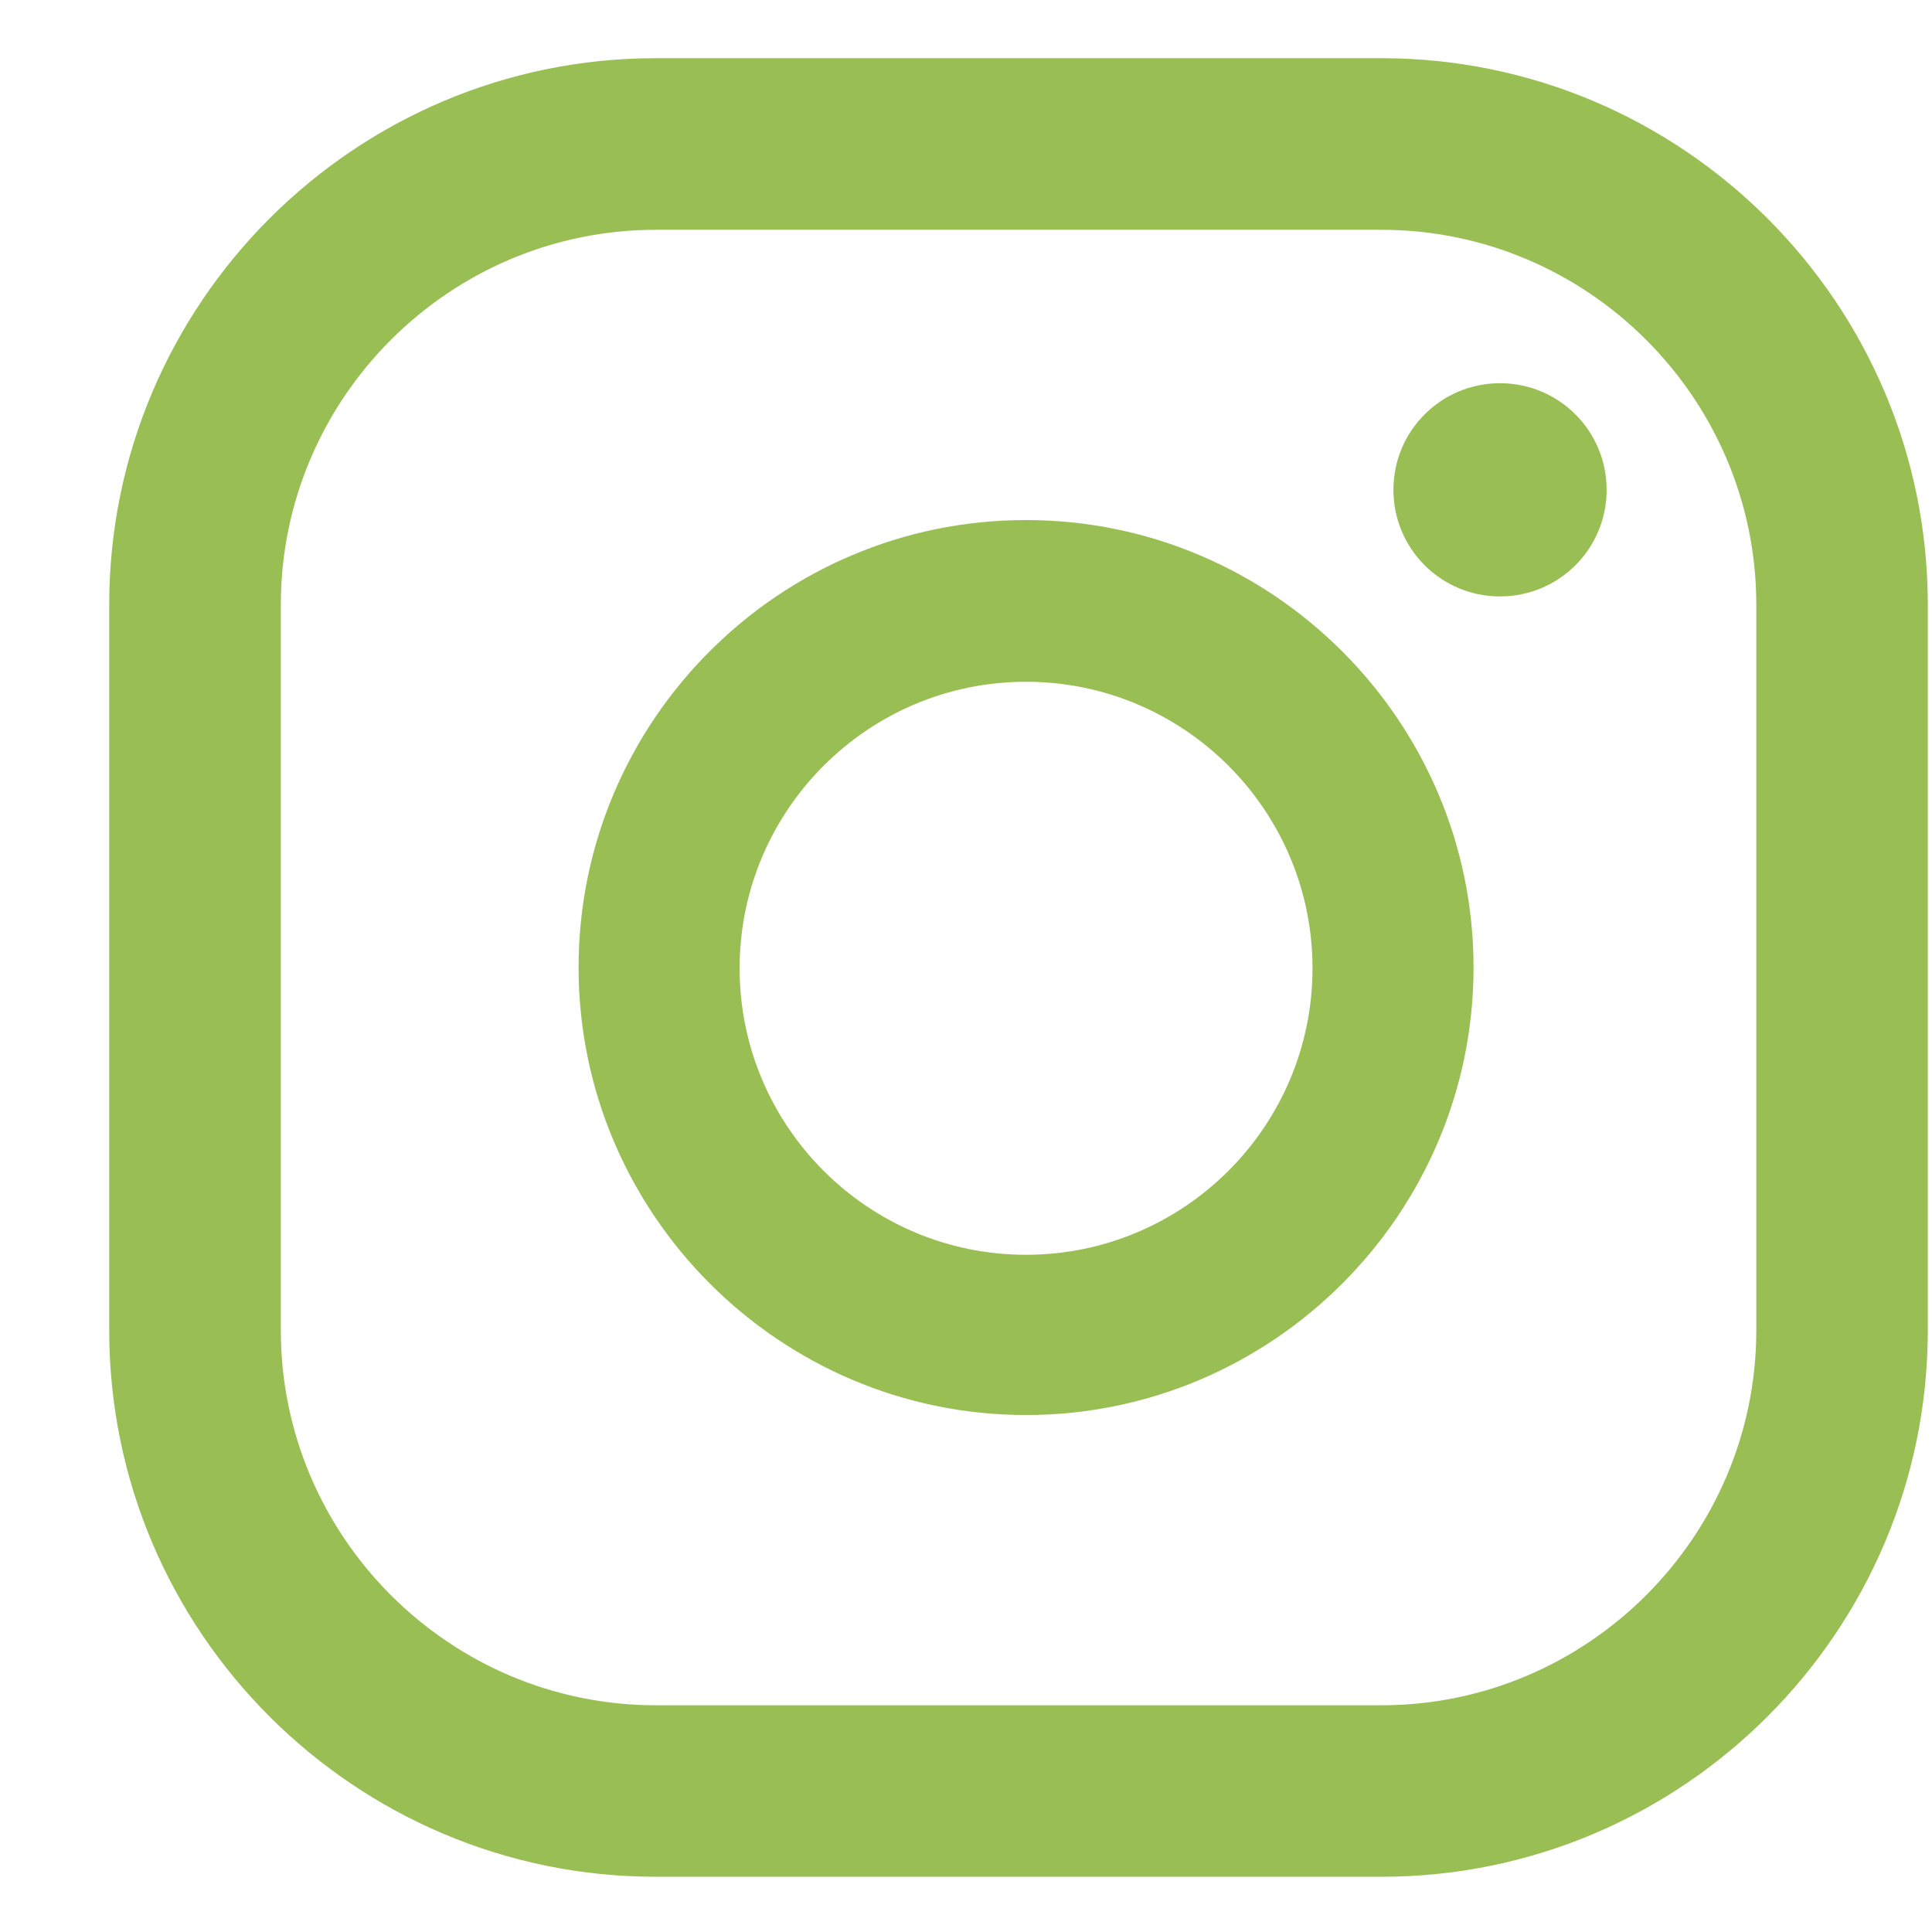 <svg width="17" height="17" viewBox="0 0 17 17" fill="none" xmlns="http://www.w3.org/2000/svg">
<path d="M13.199 3.372C12.68 3.372 12.261 3.791 12.261 4.31C12.261 4.829 12.68 5.248 13.199 5.248C13.718 5.248 14.137 4.829 14.137 4.31C14.137 3.791 13.718 3.372 13.199 3.372Z" fill="#99BF54"/>
<path d="M9.028 4.576C6.853 4.576 5.091 6.345 5.091 8.513C5.091 10.681 6.86 12.451 9.028 12.451C11.197 12.451 12.966 10.681 12.966 8.513C12.966 6.345 11.197 4.576 9.028 4.576ZM9.028 11.041C7.638 11.041 6.508 9.91 6.508 8.52C6.508 7.13 7.638 5.999 9.028 5.999C10.418 5.999 11.549 7.13 11.549 8.52C11.549 9.91 10.418 11.041 9.028 11.041Z" fill="#99BF54"/>
<path d="M12.155 16.514H5.77C3.123 16.514 0.961 14.36 0.961 11.706V5.321C0.961 2.674 3.116 0.512 5.77 0.512H12.155C14.802 0.512 16.963 2.667 16.963 5.321V11.706C16.963 14.353 14.808 16.514 12.155 16.514ZM5.77 2.022C3.954 2.022 2.471 3.505 2.471 5.321V11.706C2.471 13.521 3.954 15.005 5.77 15.005H12.155C13.97 15.005 15.454 13.521 15.454 11.706V5.321C15.454 3.505 13.97 2.022 12.155 2.022H5.77Z" fill="#99BF54"/>
</svg>
